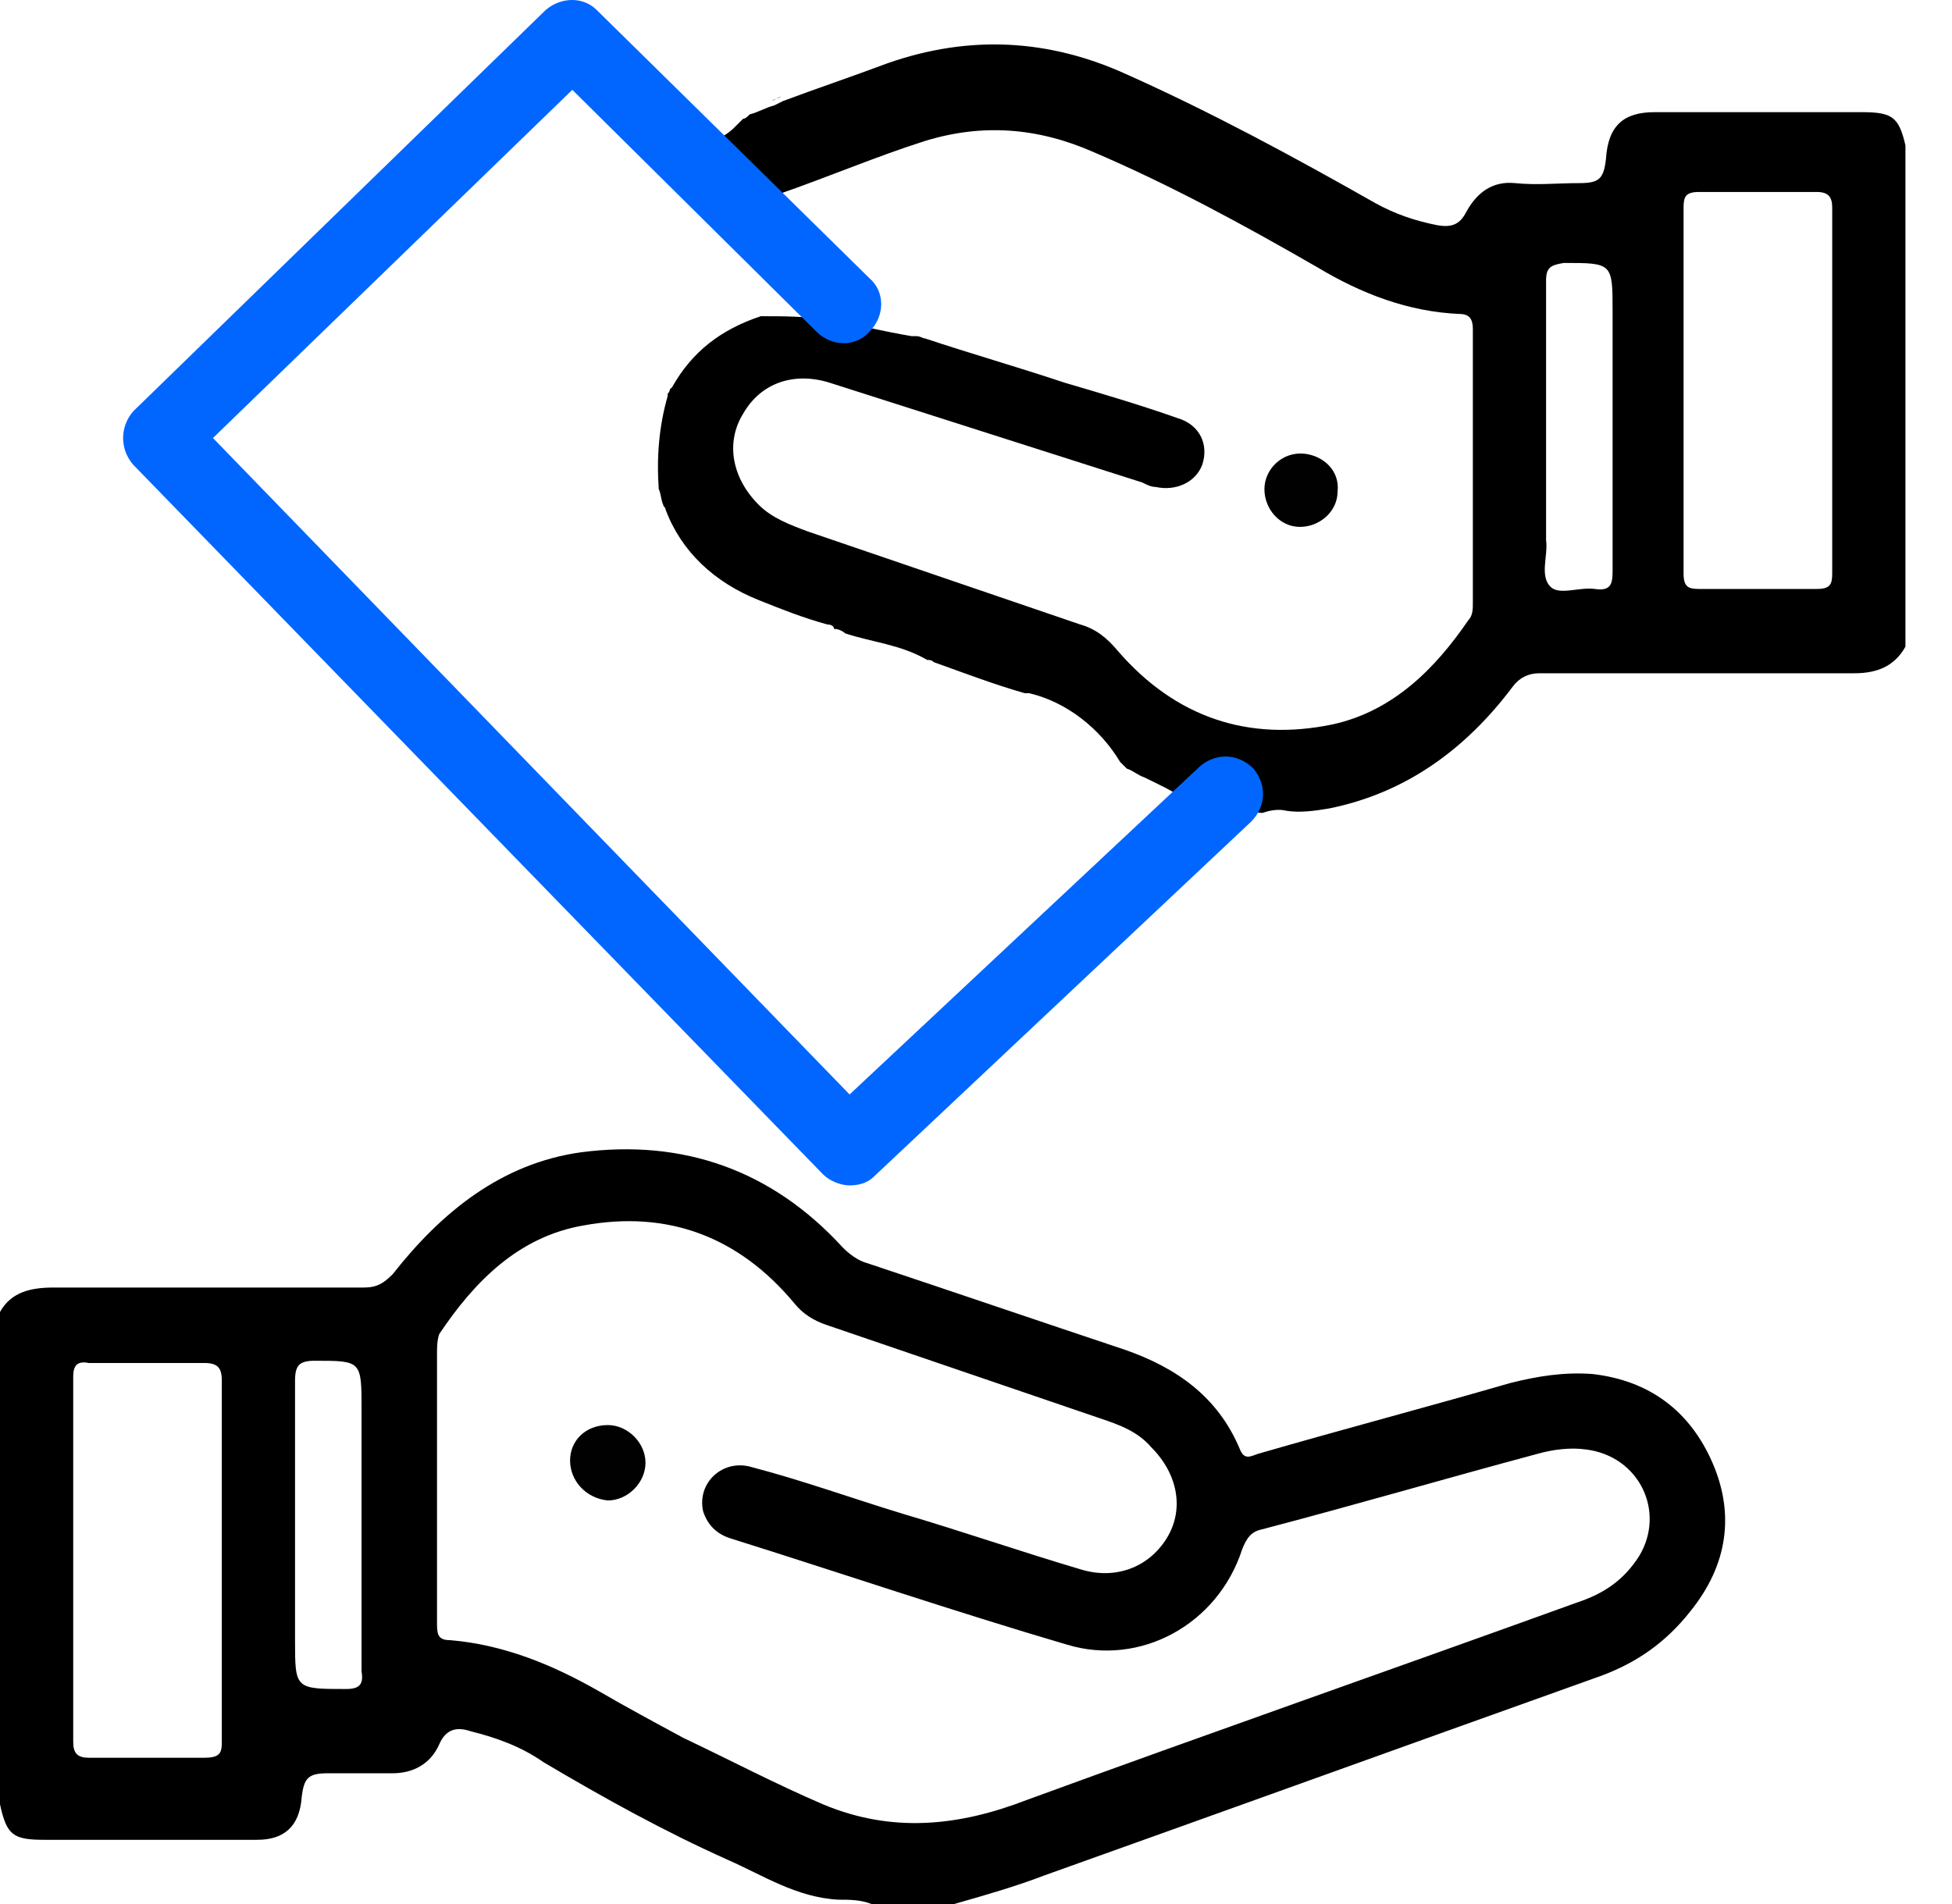 <svg width="41" height="40" viewBox="0 0 41 40" fill="none" xmlns="http://www.w3.org/2000/svg">
<path d="M39.09 2.356C37.645 2.356 36.201 2.356 34.757 2.356C34.105 2.356 33.778 2.636 33.732 3.335C33.685 3.754 33.592 3.847 33.173 3.847C32.707 3.847 32.287 3.894 31.822 3.847C31.356 3.801 31.029 4.033 30.797 4.453C30.657 4.732 30.47 4.779 30.191 4.732C29.725 4.639 29.306 4.499 28.886 4.266C27.162 3.288 25.438 2.356 23.668 1.564C22.037 0.819 20.36 0.725 18.636 1.331C17.891 1.611 17.192 1.844 16.446 2.123L16.26 2.216C16.073 2.263 15.934 2.356 15.747 2.403C15.701 2.449 15.654 2.496 15.608 2.496C15.561 2.543 15.468 2.636 15.421 2.682C15.281 2.822 15.049 2.962 14.816 3.008C14.722 3.102 14.629 3.195 14.489 3.241C14.443 3.381 14.35 3.568 14.35 3.707C14.909 4.406 15.514 5.105 16.26 5.618C16.679 5.338 17.238 5.385 17.844 5.571C17.331 5.059 16.866 4.593 16.353 4.08C17.425 3.707 18.403 3.288 19.428 2.962C20.64 2.589 21.804 2.682 22.969 3.195C24.6 3.894 26.137 4.732 27.675 5.618C28.607 6.177 29.585 6.549 30.657 6.596C30.89 6.596 30.936 6.736 30.936 6.922C30.936 8.832 30.936 10.743 30.936 12.653C30.936 12.793 30.936 12.932 30.843 13.026C30.144 14.051 29.259 14.936 28.001 15.216C26.23 15.588 24.693 15.076 23.482 13.678C23.249 13.398 23.016 13.212 22.689 13.119C20.779 12.467 18.869 11.814 16.959 11.162C16.586 11.022 16.213 10.883 15.934 10.603C15.375 10.044 15.235 9.298 15.608 8.693C15.98 8.04 16.679 7.807 17.425 8.04C19.614 8.739 21.804 9.438 23.994 10.137C24.087 10.184 24.18 10.23 24.274 10.23C24.693 10.323 25.112 10.137 25.252 9.764C25.392 9.345 25.206 8.926 24.74 8.786C23.948 8.506 23.155 8.273 22.363 8.04C21.385 7.714 20.407 7.435 19.428 7.109C19.381 7.109 19.335 7.062 19.242 7.062C19.195 7.062 19.195 7.062 19.149 7.062C18.59 6.969 18.03 6.829 17.471 6.736C16.959 6.643 16.493 6.643 15.98 6.643C15.142 6.922 14.536 7.388 14.117 8.134C14.117 8.134 14.117 8.134 14.07 8.18C14.07 8.227 14.024 8.273 14.024 8.273V8.32C13.837 8.972 13.79 9.624 13.837 10.277C13.884 10.37 13.884 10.51 13.93 10.603C13.93 10.649 13.977 10.649 13.977 10.696C14.303 11.581 15.002 12.234 15.934 12.606C16.4 12.793 16.866 12.979 17.378 13.119C17.471 13.119 17.518 13.165 17.518 13.212C17.611 13.212 17.704 13.259 17.751 13.305C18.31 13.492 18.916 13.538 19.475 13.864C19.521 13.864 19.568 13.864 19.614 13.911C20.267 14.144 20.872 14.377 21.525 14.563H21.571H21.618C22.41 14.75 23.109 15.309 23.528 16.008L23.575 16.054C23.621 16.101 23.621 16.101 23.668 16.147C23.808 16.194 23.901 16.287 24.041 16.334C24.32 16.474 24.646 16.613 24.879 16.8C25.392 16.986 25.951 17.033 26.51 17.079C26.65 17.033 26.836 16.986 27.023 17.033C27.302 17.079 27.628 17.033 27.908 16.986C29.538 16.66 30.797 15.728 31.775 14.423C31.915 14.237 32.101 14.144 32.334 14.144C34.524 14.144 36.76 14.144 38.95 14.144C39.416 14.144 39.789 14.004 40.022 13.585V3.055C39.882 2.449 39.742 2.356 39.09 2.356ZM33.499 12.373C33.173 12.327 32.753 12.513 32.567 12.327C32.334 12.094 32.52 11.675 32.474 11.348C32.474 10.556 32.474 9.764 32.474 8.972C32.474 7.947 32.474 6.922 32.474 5.897C32.474 5.618 32.567 5.571 32.846 5.524C33.871 5.524 33.871 5.524 33.871 6.549C33.871 8.367 33.871 10.184 33.871 12.001C33.871 12.28 33.825 12.42 33.499 12.373ZM38.484 8.227C38.484 9.485 38.484 10.789 38.484 12.047C38.484 12.28 38.438 12.373 38.158 12.373C37.319 12.373 36.527 12.373 35.689 12.373C35.456 12.373 35.362 12.327 35.362 12.047C35.362 9.485 35.362 6.922 35.362 4.36C35.362 4.127 35.409 4.033 35.689 4.033C36.527 4.033 37.319 4.033 38.158 4.033C38.391 4.033 38.484 4.127 38.484 4.36C38.484 5.664 38.484 6.969 38.484 8.227Z" fill="black"/>
<path d="M16.401 2.027C16.355 2.074 16.261 2.074 16.215 2.121L16.401 2.027Z" fill="black"/>
<path d="M35.969 30.73C35.503 29.659 34.664 29.006 33.453 28.866C32.847 28.82 32.288 28.913 31.729 29.053C29.958 29.565 28.188 30.031 26.418 30.544C26.278 30.59 26.138 30.683 26.045 30.451C25.579 29.332 24.694 28.727 23.622 28.354C21.805 27.748 20.034 27.142 18.217 26.537C18.031 26.49 17.845 26.351 17.705 26.211C16.214 24.58 14.35 23.928 12.207 24.207C10.53 24.44 9.272 25.465 8.247 26.77C8.06 26.956 7.921 27.049 7.641 27.049C5.451 27.049 3.308 27.049 1.118 27.049C0.652 27.049 0.233 27.142 0 27.562C0 31.01 0 34.457 0 37.905C0.14 38.557 0.28 38.651 0.932 38.651C2.423 38.651 3.914 38.651 5.405 38.651C5.964 38.651 6.29 38.371 6.336 37.765C6.383 37.346 6.476 37.253 6.896 37.253C7.361 37.253 7.827 37.253 8.247 37.253C8.666 37.253 9.039 37.067 9.225 36.647C9.365 36.321 9.598 36.275 9.877 36.368C10.437 36.508 10.949 36.694 11.415 37.02C12.673 37.765 13.931 38.464 15.282 39.07C16.027 39.396 16.726 39.862 17.612 39.909C17.845 39.909 18.078 39.909 18.311 40.002C18.87 40.002 19.475 40.002 20.034 40.002C20.687 39.816 21.339 39.629 21.945 39.396C25.858 37.998 29.726 36.601 33.639 35.203C34.385 34.923 34.99 34.504 35.503 33.852C36.295 32.873 36.435 31.802 35.969 30.73ZM4.286 36.927C3.494 36.927 2.656 36.927 1.864 36.927C1.631 36.927 1.538 36.834 1.538 36.601C1.538 34.038 1.538 31.476 1.538 28.913C1.538 28.68 1.631 28.587 1.864 28.634C2.656 28.634 3.494 28.634 4.286 28.634C4.566 28.634 4.659 28.727 4.659 29.006C4.659 30.264 4.659 31.569 4.659 32.827C4.659 34.085 4.659 35.343 4.659 36.601C4.659 36.834 4.613 36.927 4.286 36.927ZM7.268 35.483C6.197 35.483 6.197 35.483 6.197 34.457C6.197 32.64 6.197 30.823 6.197 29.006C6.197 28.68 6.29 28.587 6.616 28.587C7.594 28.587 7.594 28.587 7.594 29.612C7.594 30.451 7.594 31.243 7.594 32.081C7.594 33.106 7.594 34.131 7.594 35.11C7.641 35.389 7.548 35.483 7.268 35.483ZM34.431 32.687C34.105 33.2 33.686 33.479 33.127 33.665C29.26 35.063 25.392 36.414 21.572 37.812C20.128 38.371 18.73 38.511 17.285 37.905C16.307 37.486 15.329 36.973 14.35 36.508C13.745 36.181 13.139 35.855 12.58 35.529C11.601 34.97 10.576 34.551 9.458 34.457C9.225 34.457 9.179 34.364 9.179 34.131C9.179 33.153 9.179 32.221 9.179 31.243C9.179 30.311 9.179 29.379 9.179 28.447C9.179 28.307 9.179 28.168 9.225 28.028C9.971 26.91 10.902 25.978 12.254 25.745C14.024 25.419 15.515 25.978 16.68 27.375C16.866 27.608 17.099 27.748 17.379 27.841C19.289 28.494 21.199 29.146 23.11 29.798C23.529 29.938 23.901 30.078 24.181 30.404C24.74 30.963 24.88 31.709 24.507 32.314C24.134 32.92 23.436 33.2 22.69 32.967C21.432 32.594 20.221 32.174 18.963 31.802C17.891 31.476 16.866 31.103 15.795 30.823C15.189 30.637 14.63 31.149 14.77 31.755C14.863 32.035 15.049 32.221 15.329 32.314C17.705 33.06 20.034 33.852 22.411 34.551C23.948 35.017 25.579 34.131 26.091 32.547C26.184 32.314 26.278 32.174 26.511 32.128C28.468 31.615 30.378 31.056 32.288 30.544C32.614 30.451 32.987 30.404 33.313 30.451C34.431 30.59 34.99 31.755 34.431 32.687Z" fill="black"/>
<path d="M28.095 10.323C28.095 10.743 27.722 11.069 27.303 11.069C26.884 11.069 26.558 10.696 26.558 10.277C26.558 9.857 26.93 9.485 27.396 9.531C27.816 9.578 28.142 9.904 28.095 10.323Z" fill="#010101"/>
<path d="M11.974 30.683C11.974 30.264 12.3 29.938 12.766 29.938C13.185 29.938 13.558 30.31 13.558 30.73C13.558 31.149 13.185 31.522 12.766 31.522C12.3 31.475 11.974 31.102 11.974 30.683Z" fill="#010101"/>
<path d="M17.845 24.903C17.658 24.903 17.425 24.81 17.286 24.67L2.796 9.761C2.516 9.435 2.516 8.969 2.796 8.643L11.462 0.21C11.788 -0.07 12.254 -0.07 12.533 0.21L18.264 5.847C18.59 6.127 18.59 6.639 18.264 6.965C17.985 7.292 17.472 7.292 17.146 6.965L12.021 1.887L4.473 9.202L17.845 22.993L25.206 16.097C25.532 15.818 25.998 15.818 26.324 16.144C26.604 16.47 26.604 16.936 26.278 17.262L18.357 24.717C18.217 24.857 18.031 24.903 17.845 24.903Z" fill="#0066FF"/>
</svg>
